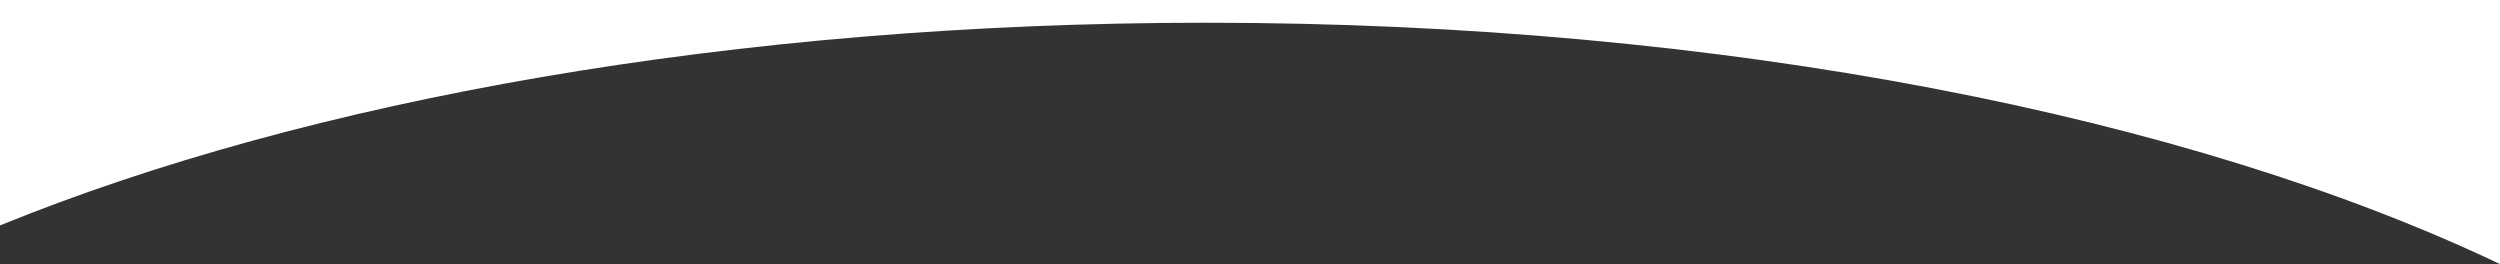 <svg xmlns="http://www.w3.org/2000/svg" viewBox="0 0 392.68 41.48"><rect x="0" y="0" width="392.68" height="41.48" fill="#333333" stroke="none"/><defs><style>.cls-1{fill:#fff;}</style></defs><title>cutAsset 2</title><g id="Layer_2" data-name="Layer 2"><g id="Layer_1-2" data-name="Layer 1"><path class="cls-1" d="M189.45,3.57C271,3.57,344,18.31,392.68,41.48V0H0V35.41C48.18,15.77,115.25,3.57,189.45,3.57Z"/></g></g></svg>